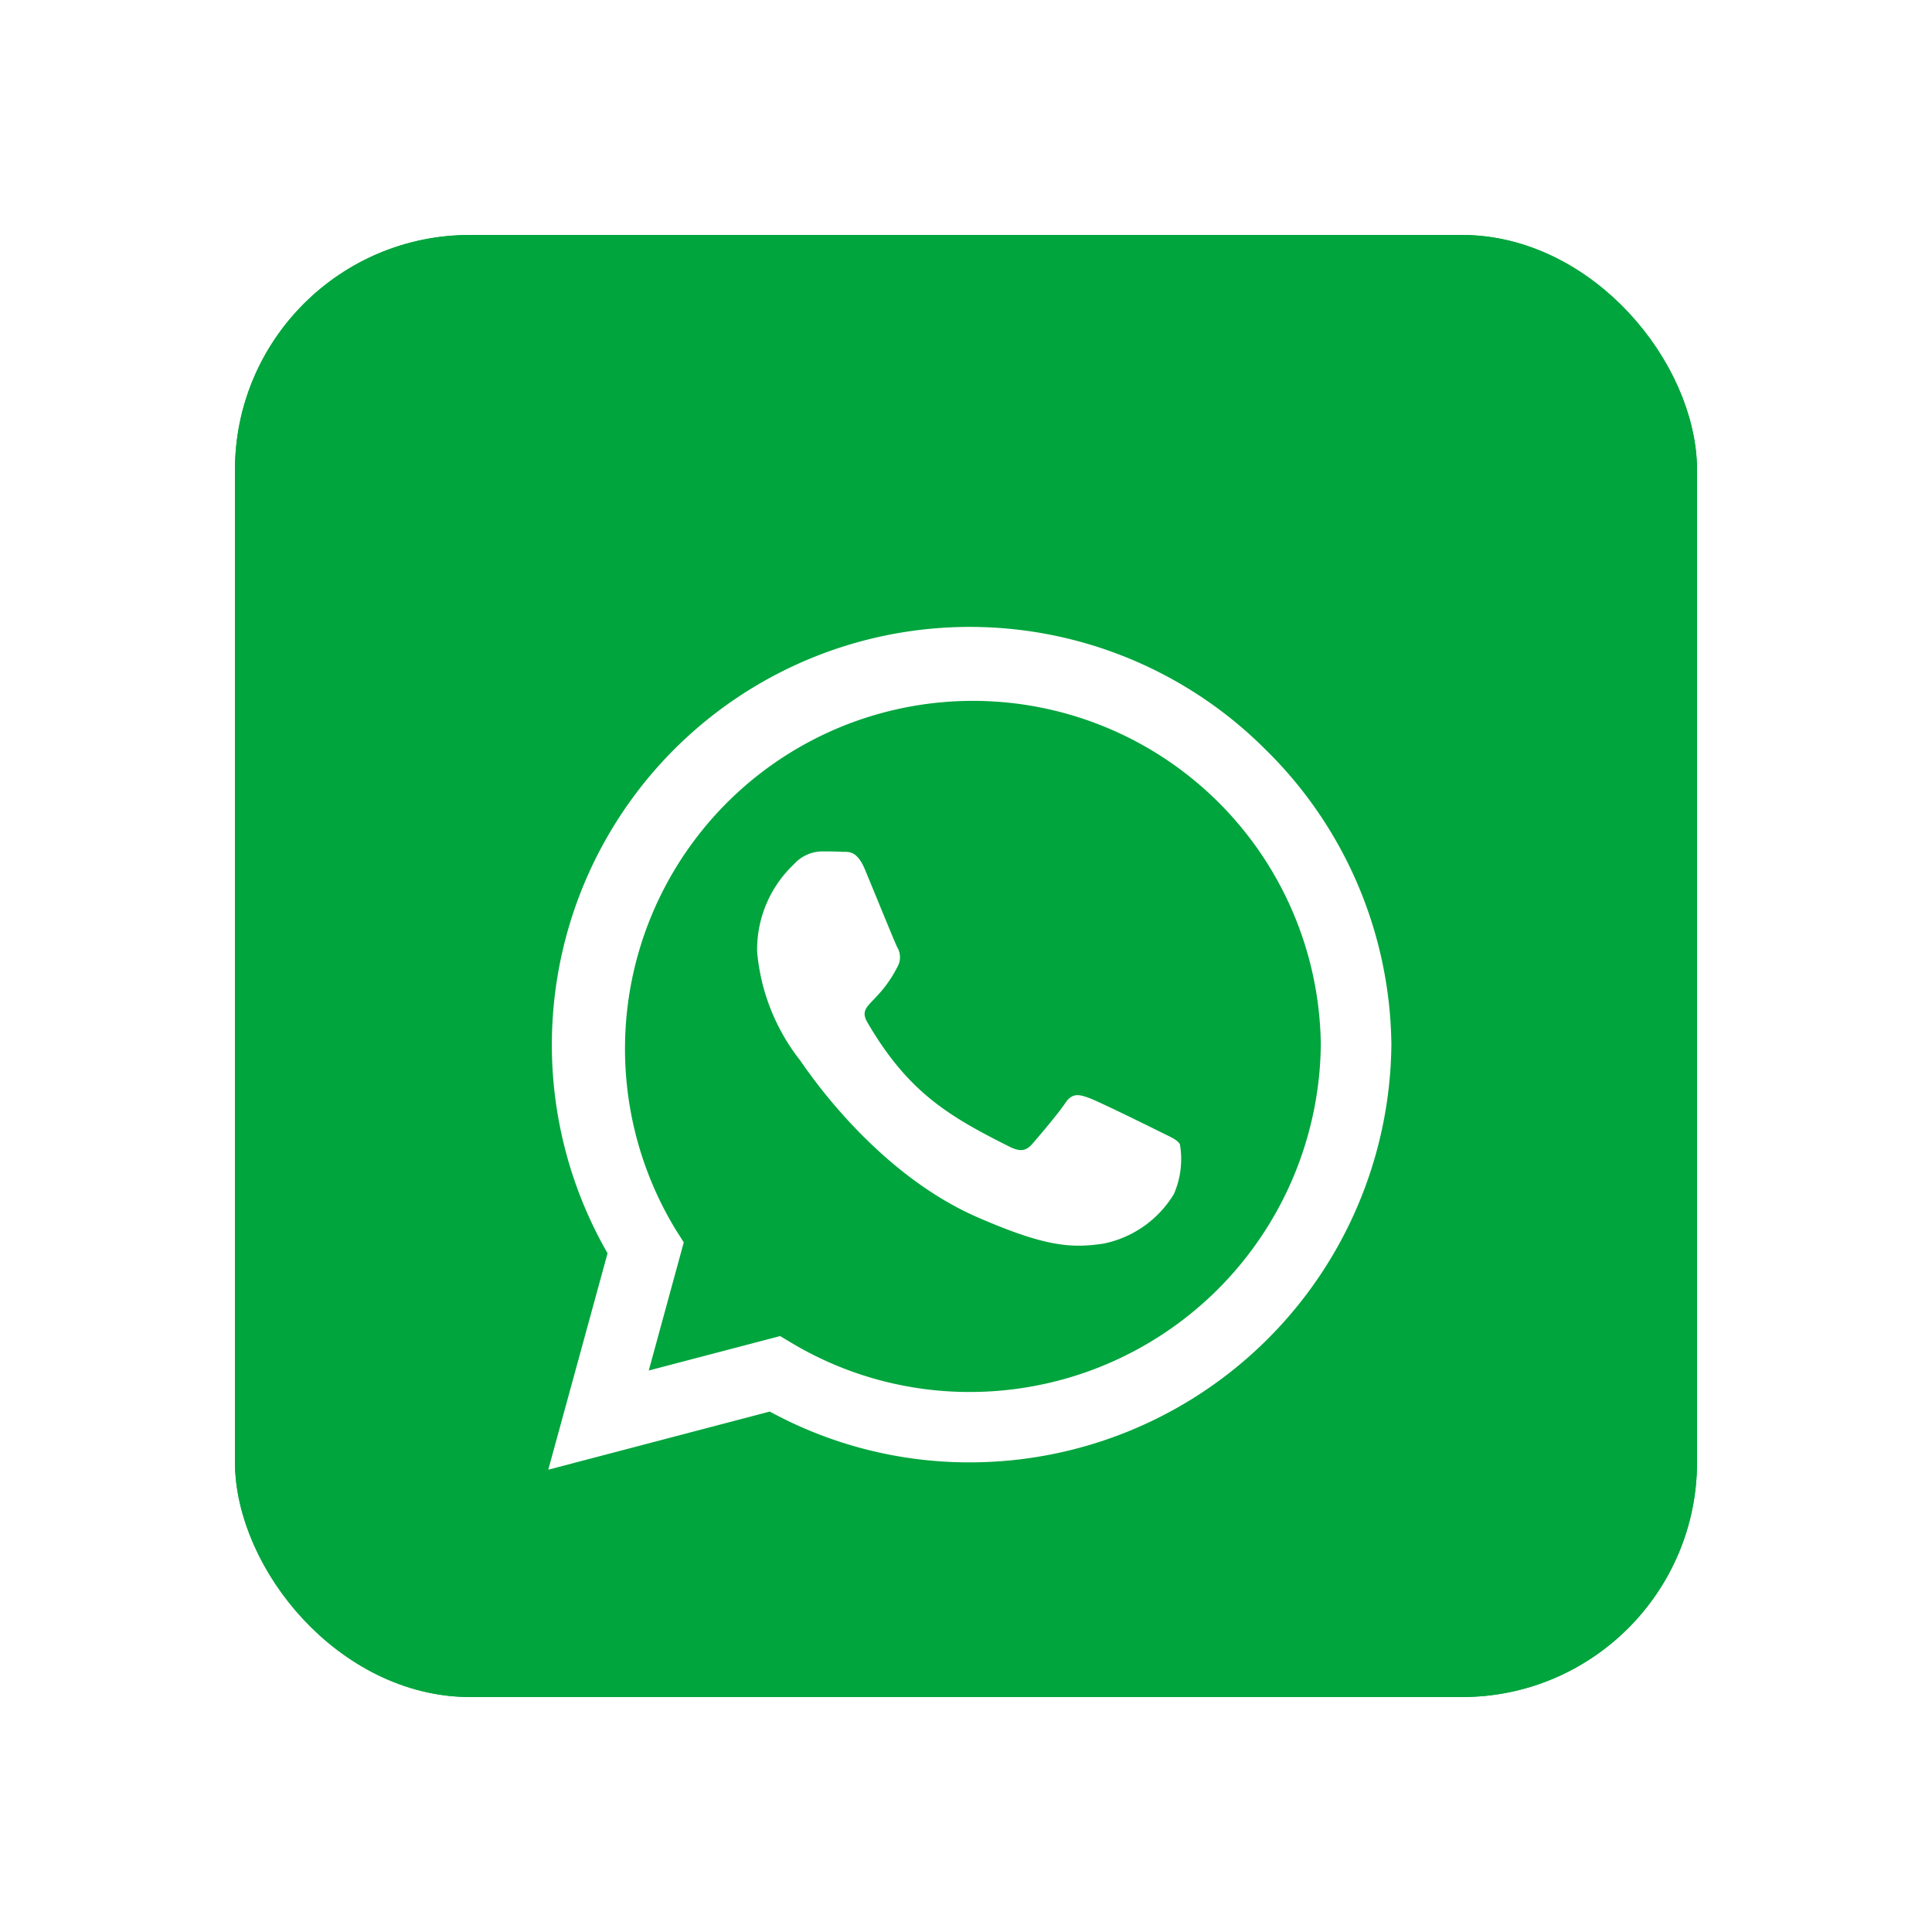 <svg xmlns="http://www.w3.org/2000/svg" xmlns:xlink="http://www.w3.org/1999/xlink" width="74" height="74" viewBox="0 0 74 74">
  <defs>
    <filter id="Rectangle_1406" x="0" y="0" width="74" height="74" filterUnits="userSpaceOnUse">
      <feOffset dy="-3" input="SourceAlpha"/>
      <feGaussianBlur stdDeviation="3" result="blur"/>
      <feFlood flood-opacity="0.22"/>
      <feComposite operator="in" in2="blur"/>
      <feComposite in="SourceGraphic"/>
    </filter>
  </defs>
  <g id="Component_32_3" data-name="Component 32 – 3" transform="translate(9 12)">
    <g transform="matrix(1, 0, 0, 1, -9, -12)" filter="url(#Rectangle_1406)">
      <g id="Rectangle_1406-2" data-name="Rectangle 1406" transform="translate(9 12)" fill="#00a53d" stroke="#00a53d" stroke-width="2">
        <rect width="56" height="56" rx="9" stroke="none"/>
        <rect x="1" y="1" width="54" height="54" rx="8" fill="none"/>
      </g>
    </g>
    <path id="Icon_awesome-whatsapp" data-name="Icon awesome-whatsapp" d="M27.456,6.943A16.007,16.007,0,0,0,2.271,26.253L0,34.543l8.484-2.227a15.954,15.954,0,0,0,7.648,1.946h.007a16.156,16.156,0,0,0,16.154-16A16.065,16.065,0,0,0,27.456,6.943ZM16.139,31.566a13.277,13.277,0,0,1-6.776-1.853l-.483-.288L3.849,30.744,5.19,25.835l-.317-.5A13.326,13.326,0,1,1,29.59,18.259,13.449,13.449,0,0,1,16.139,31.566ZM23.434,21.6c-.4-.2-2.364-1.168-2.732-1.3s-.634-.2-.9.2-1.031,1.3-1.269,1.571-.469.3-.865.1c-2.35-1.175-3.892-2.1-5.442-4.757-.411-.706.411-.656,1.175-2.184a.741.741,0,0,0-.036-.7c-.1-.2-.9-2.17-1.233-2.97-.324-.778-.656-.67-.9-.685s-.5-.014-.764-.014a1.481,1.481,0,0,0-1.067.5A4.493,4.493,0,0,0,8,14.706,7.833,7.833,0,0,0,9.63,18.843c.2.267,2.818,4.3,6.833,6.041,2.537,1.1,3.532,1.189,4.8,1a4.1,4.1,0,0,0,2.7-1.9,3.344,3.344,0,0,0,.231-1.9C24.1,21.9,23.83,21.8,23.434,21.6Z" transform="translate(12 9.75)" fill="#fff"/>
  </g>
</svg>
